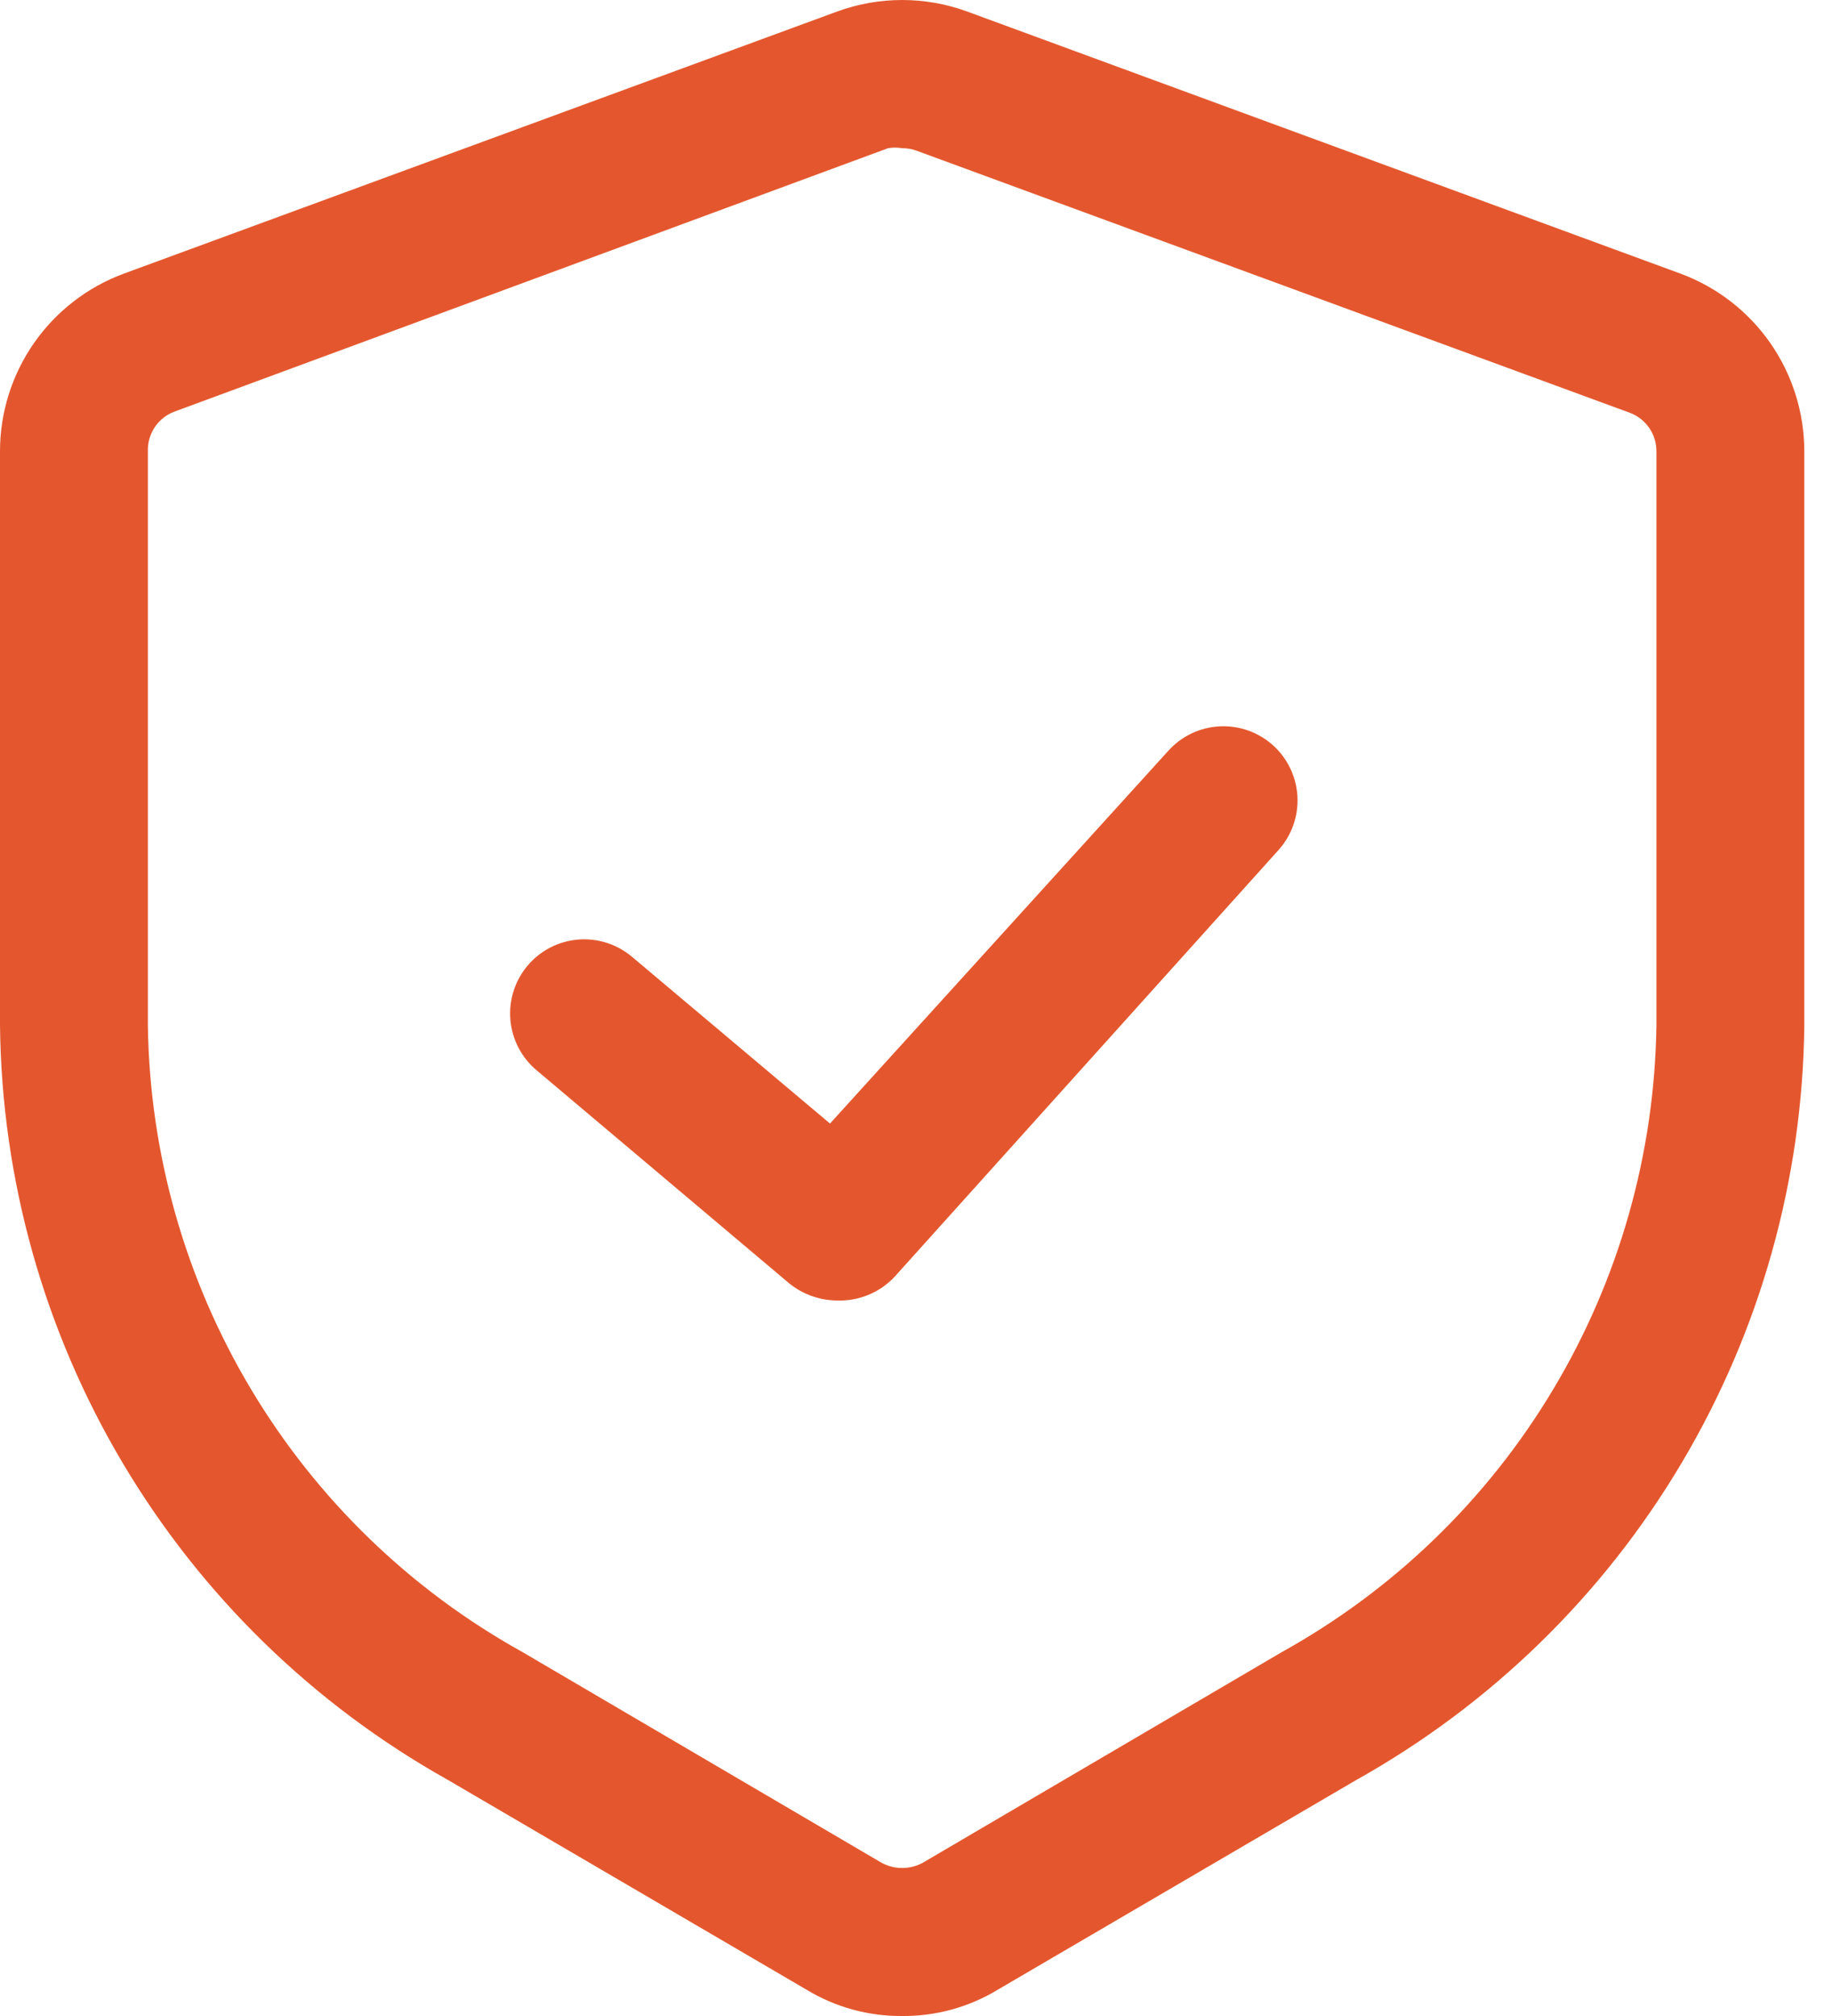 <svg width="50" height="55" viewBox="0 0 50 55" fill="none" xmlns="http://www.w3.org/2000/svg">
<path d="M24.622 55C23.706 55.008 22.807 54.762 22.023 54.289L12.222 48.558C8.553 46.506 5.491 43.522 3.345 39.907C1.199 36.293 0.045 32.176 0 27.972V12.311C0 11.256 0.324 10.226 0.927 9.36C1.531 8.494 2.385 7.833 3.374 7.467L22.846 0.315C23.993 -0.105 25.251 -0.105 26.398 0.315L45.87 7.467C46.859 7.833 47.713 8.494 48.317 9.36C48.92 10.226 49.243 11.256 49.244 12.311V27.972C49.199 32.176 48.045 36.293 45.899 39.907C43.753 43.522 40.691 46.506 37.022 48.558L27.221 54.289C26.437 54.762 25.537 55.008 24.622 55ZM24.622 4.044C24.494 4.021 24.363 4.021 24.235 4.044L4.763 11.229C4.544 11.31 4.355 11.459 4.225 11.653C4.095 11.847 4.029 12.077 4.036 12.311V27.972C4.083 31.47 5.053 34.893 6.848 37.895C8.642 40.898 11.198 43.373 14.257 45.07L24.057 50.818C24.23 50.913 24.424 50.962 24.622 50.962C24.819 50.962 25.014 50.913 25.187 50.818L34.987 45.07C38.046 43.373 40.602 40.898 42.396 37.895C44.191 34.893 45.161 31.47 45.208 27.972V12.311C45.209 12.083 45.139 11.86 45.01 11.672C44.88 11.484 44.695 11.341 44.481 11.261L25.009 4.109C24.885 4.064 24.754 4.042 24.622 4.044Z" fill="#E4572E"/>
<path d="M22.847 35.48C22.37 35.477 21.909 35.312 21.539 35.012L14.645 29.199C14.234 28.855 13.977 28.361 13.93 27.826C13.883 27.292 14.05 26.761 14.395 26.349C14.739 25.938 15.233 25.681 15.768 25.634C16.302 25.587 16.833 25.755 17.244 26.099L22.653 30.652L31.888 20.481C32.248 20.082 32.751 19.843 33.287 19.816C33.823 19.789 34.348 19.976 34.746 20.335C35.144 20.695 35.383 21.198 35.411 21.734C35.438 22.27 35.251 22.795 34.892 23.193L24.429 34.818C24.229 35.036 23.984 35.208 23.711 35.322C23.437 35.437 23.143 35.49 22.847 35.48Z" fill="#E4572E"/>
</svg>
